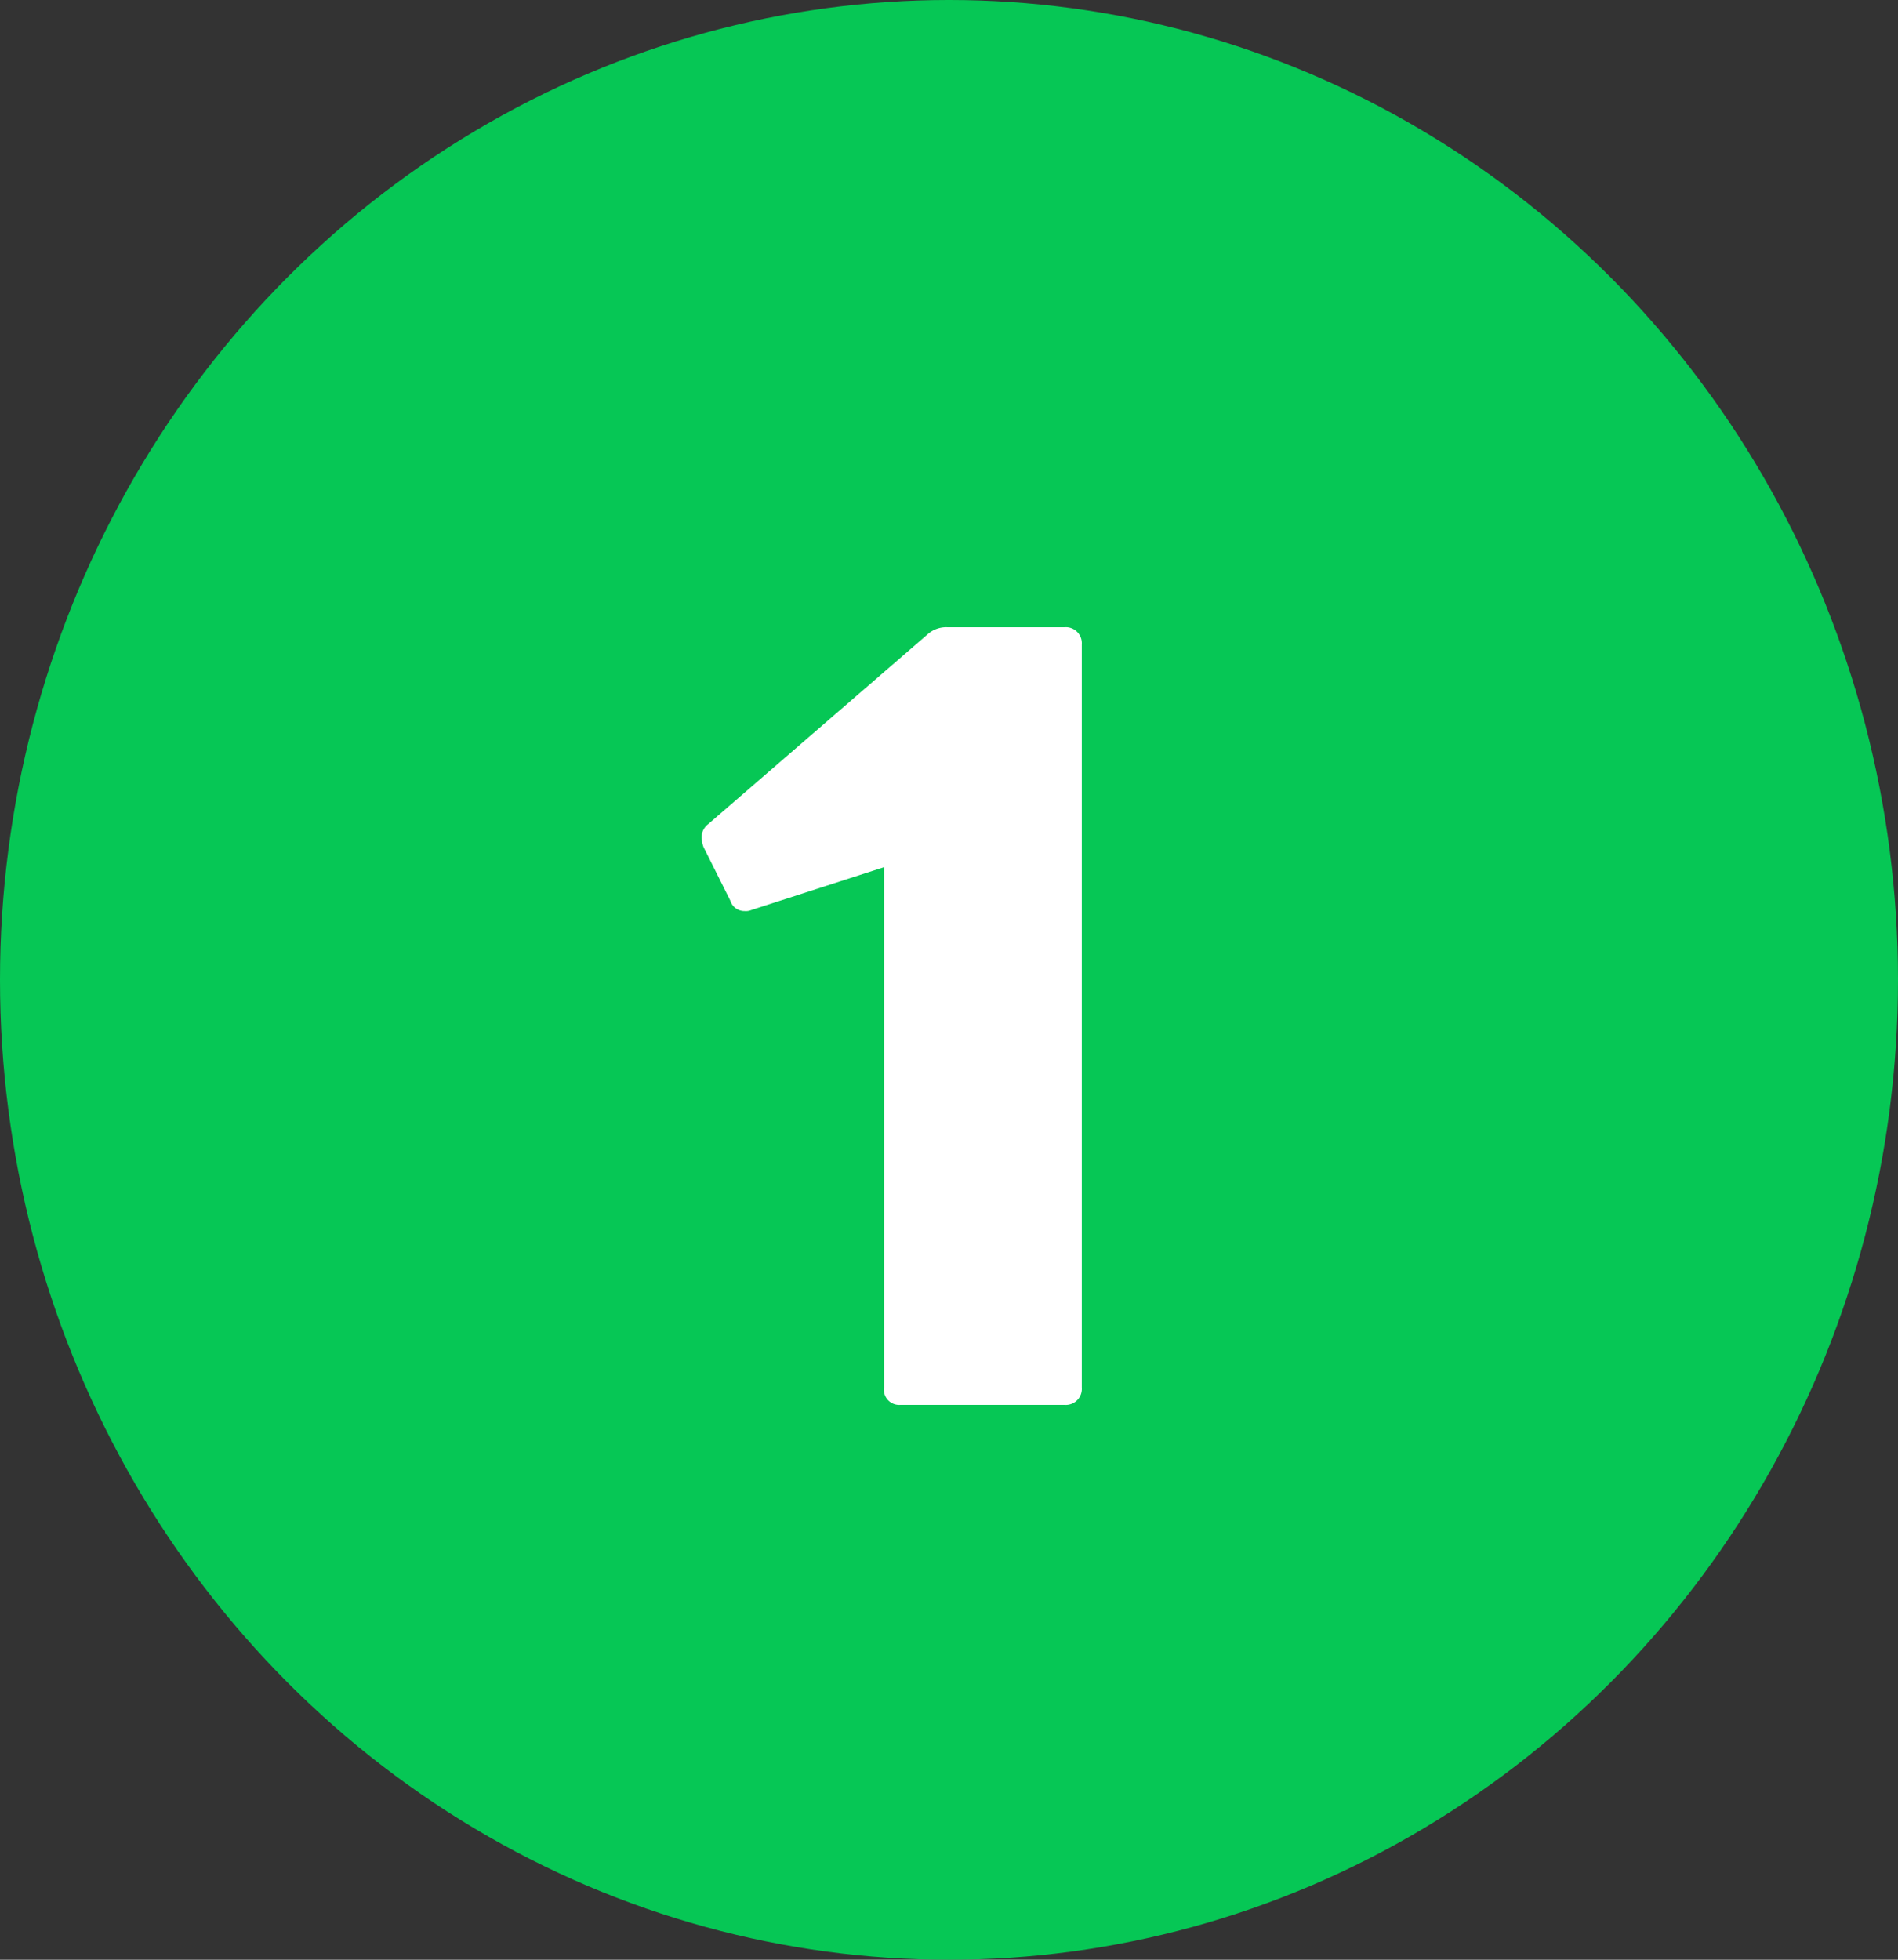 <svg xmlns="http://www.w3.org/2000/svg" width="31" height="32" viewBox="0 0 31 32">
  <rect x="0" y="0" width="31" height="32" fill="#333333" stroke="none"/>
  <g id="グループ_103315" data-name="グループ 103315" transform="translate(0 0.445)">
    <g id="グループ_103447" data-name="グループ 103447">
      <ellipse id="楕円形_11590" data-name="楕円形 11590" cx="15.5" cy="16" rx="15.5" ry="16" transform="translate(0 -0.445)" fill="#06c755"/>
      <path id="パス_205304" data-name="パス 205304" d="M-1.435-2.742H1.248a.262.262,0,0,0,.281-.281V-15.159a.262.262,0,0,0-.281-.281H-.671A.457.457,0,0,0-1-15.315l-3.572,3.089a.272.272,0,0,0-.109.218.554.554,0,0,0,.031.156l.437.874a.241.241,0,0,0,.234.172.231.231,0,0,0,.109-.016l2.168-.7v8.5A.25.25,0,0,0-1.435-2.742Z" transform="translate(16.14 25.237)" fill="#fff"/>
    </g>
  </g>
</svg>
